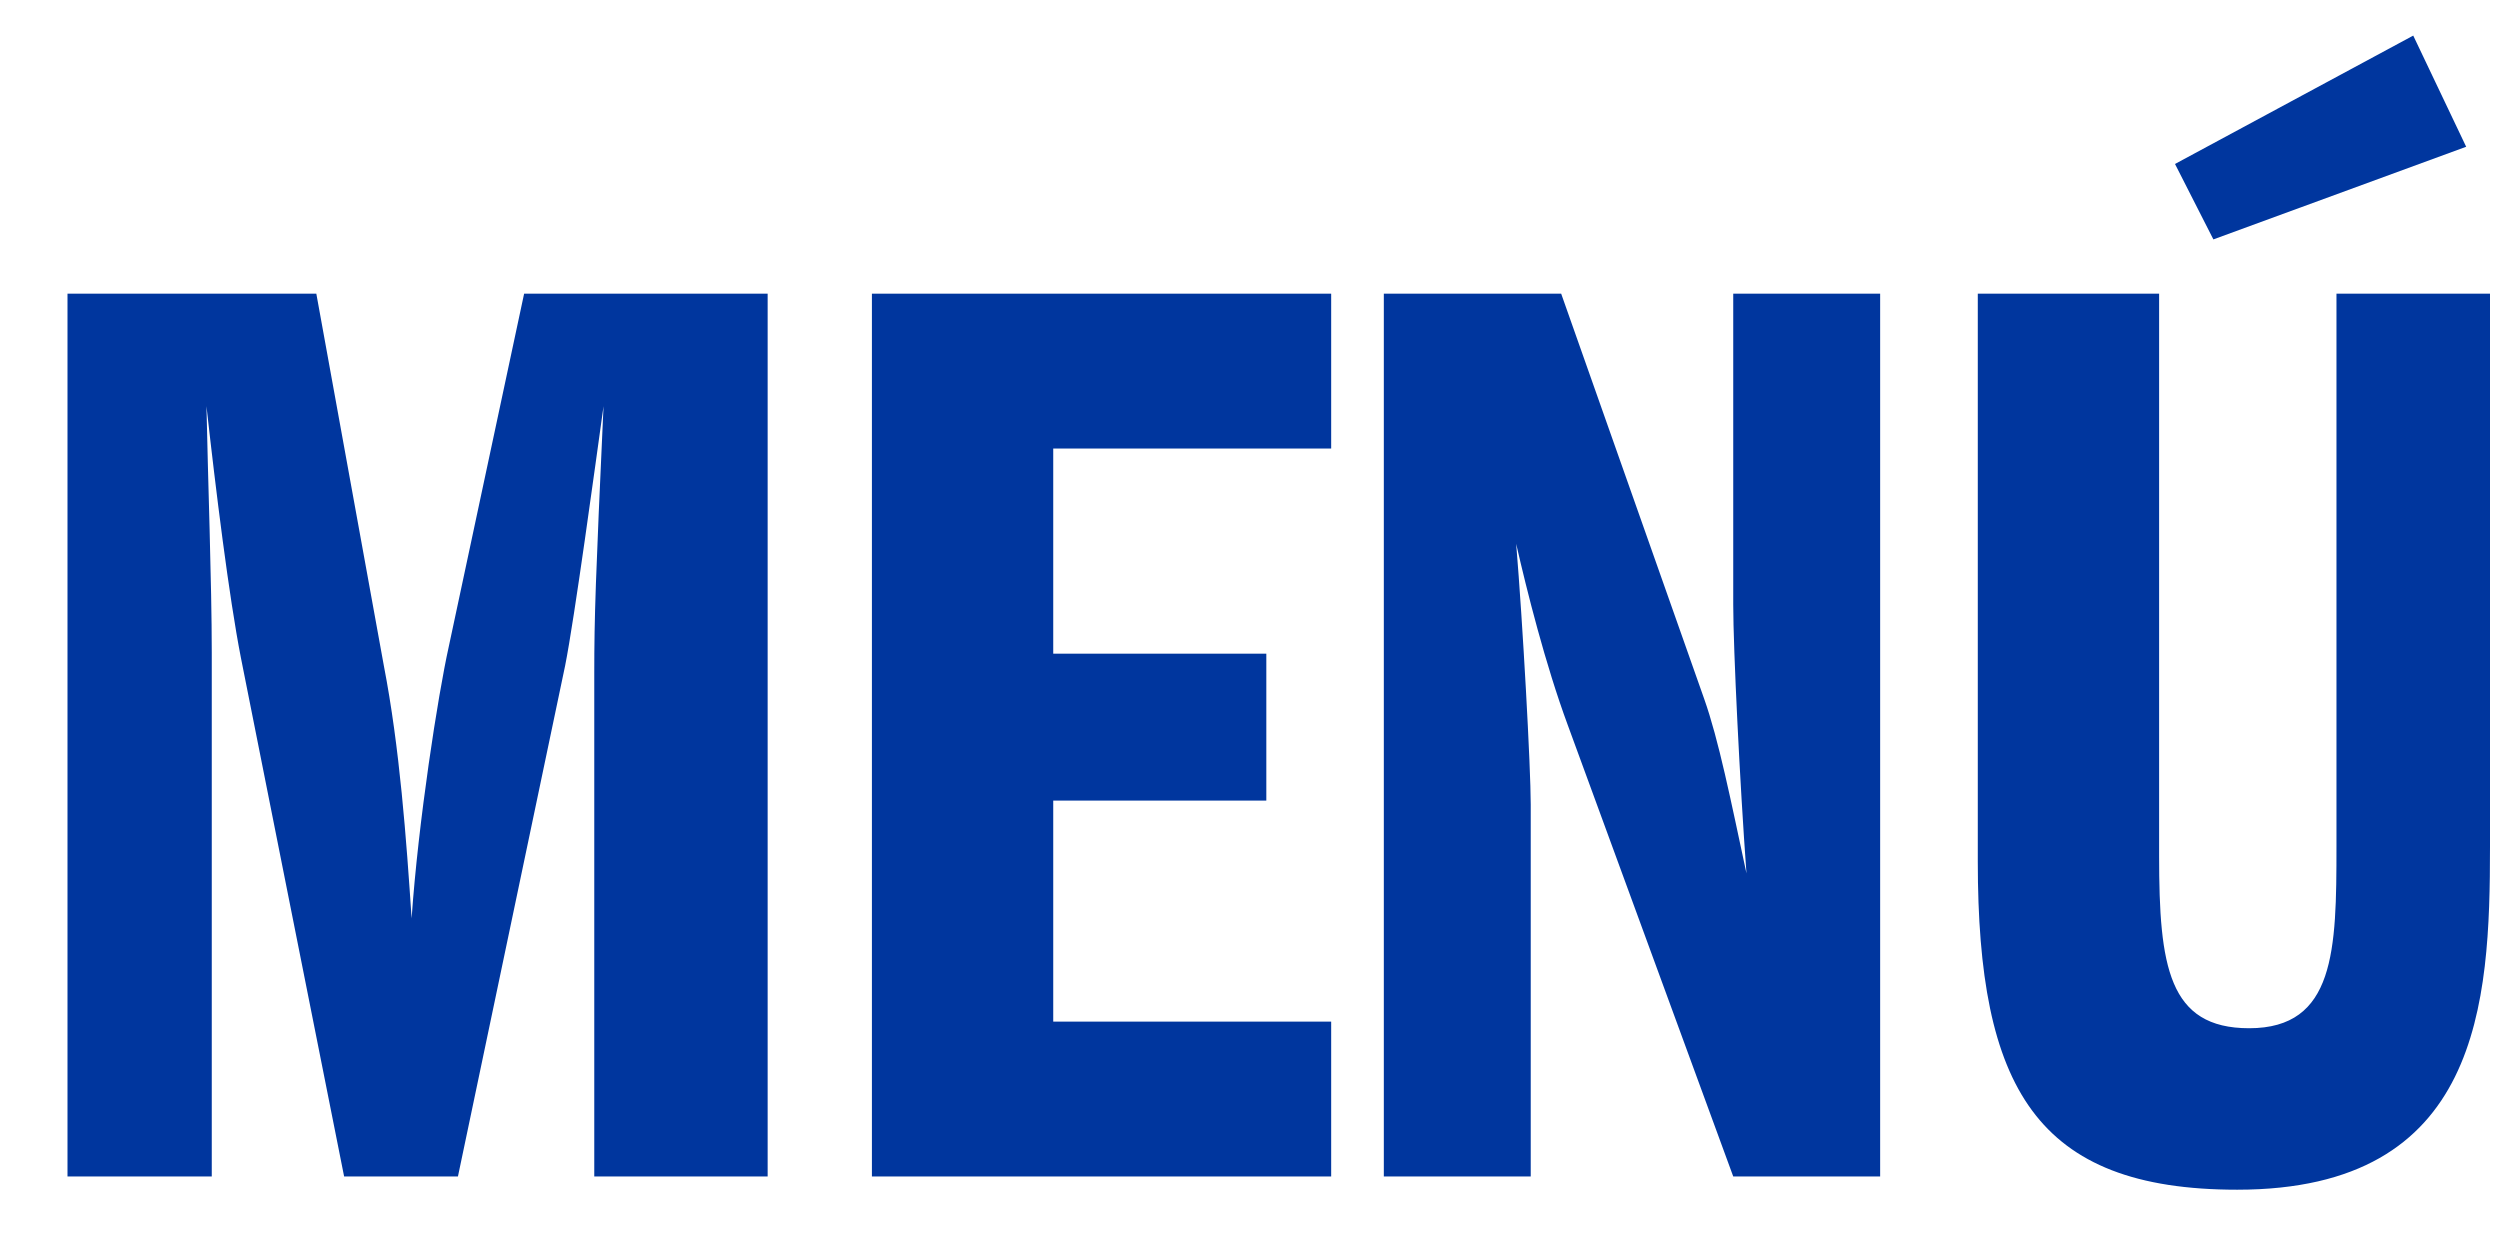 <?xml version="1.0" encoding="UTF-8"?>
<svg width="34px" height="17px" viewBox="0 0 34 17" version="1.1" xmlns="http://www.w3.org/2000/svg" xmlns:xlink="http://www.w3.org/1999/xlink">
    <title>MENÚ Copia</title>
    <g id="Welcome" stroke="none" stroke-width="1" fill="none" fill-rule="evenodd">
        <g id="MENÚ-Copia" transform="translate(0.918, 0.484)" fill="#00369E" fill-rule="nonzero">
            <path d="M-7.27595761e-12,15.516 L1.962,15.516 L1.962,8.388 C1.962,7.452 1.908,5.976 1.89,5.04 C2.016,6.174 2.196,7.632 2.358,8.46 L3.762,15.516 L5.31,15.516 L6.768,8.568 C6.894,7.938 7.182,5.814 7.29,5.04 C7.182,7.398 7.164,7.902 7.164,8.676 L7.164,15.516 L9.522,15.516 L9.522,3.51 L6.21,3.51 L5.184,8.316 C5.04,8.964 4.77,10.692 4.68,12.006 C4.608,10.926 4.518,9.684 4.302,8.568 L3.384,3.51 L-7.27595761e-12,3.51 L-7.27595761e-12,15.516 Z" id="Trazado"></path>
            <polygon id="Trazado" points="13.406 5.616 17.186 5.616 17.186 3.51 10.94 3.51 10.94 15.516 17.186 15.516 17.186 13.41 13.406 13.41 13.406 10.404 16.304 10.404 16.304 8.406 13.406 8.406"></polygon>
            <path d="M17.902,15.516 L19.9,15.516 L19.9,10.458 C19.9,9.954 19.792,7.992 19.702,6.912 C19.846,7.542 20.098,8.55 20.404,9.378 L22.654,15.516 L24.652,15.516 L24.652,3.51 L22.654,3.51 L22.654,7.74 C22.654,8.334 22.744,10.17 22.834,11.394 C22.618,10.386 22.456,9.576 22.258,9.018 L20.314,3.51 L17.902,3.51 L17.902,15.516 Z" id="Trazado"></path>
            <path d="M25.98,3.51 L25.98,11.232 C25.98,14.31 26.772,15.696 29.508,15.696 C32.82,15.696 32.946,13.158 32.946,11.034 L32.946,3.51 L30.858,3.51 L30.858,11.034 C30.858,12.438 30.84,13.5 29.67,13.5 C28.572,13.5 28.446,12.654 28.446,11.16 L28.446,3.51 L25.98,3.51 Z M32.622,1.512 L31.902,-3.63797881e-12 L28.662,1.746 L29.184,2.772 L32.622,1.512 Z" id="Forma"></path>
        </g>
    </g>
</svg>
